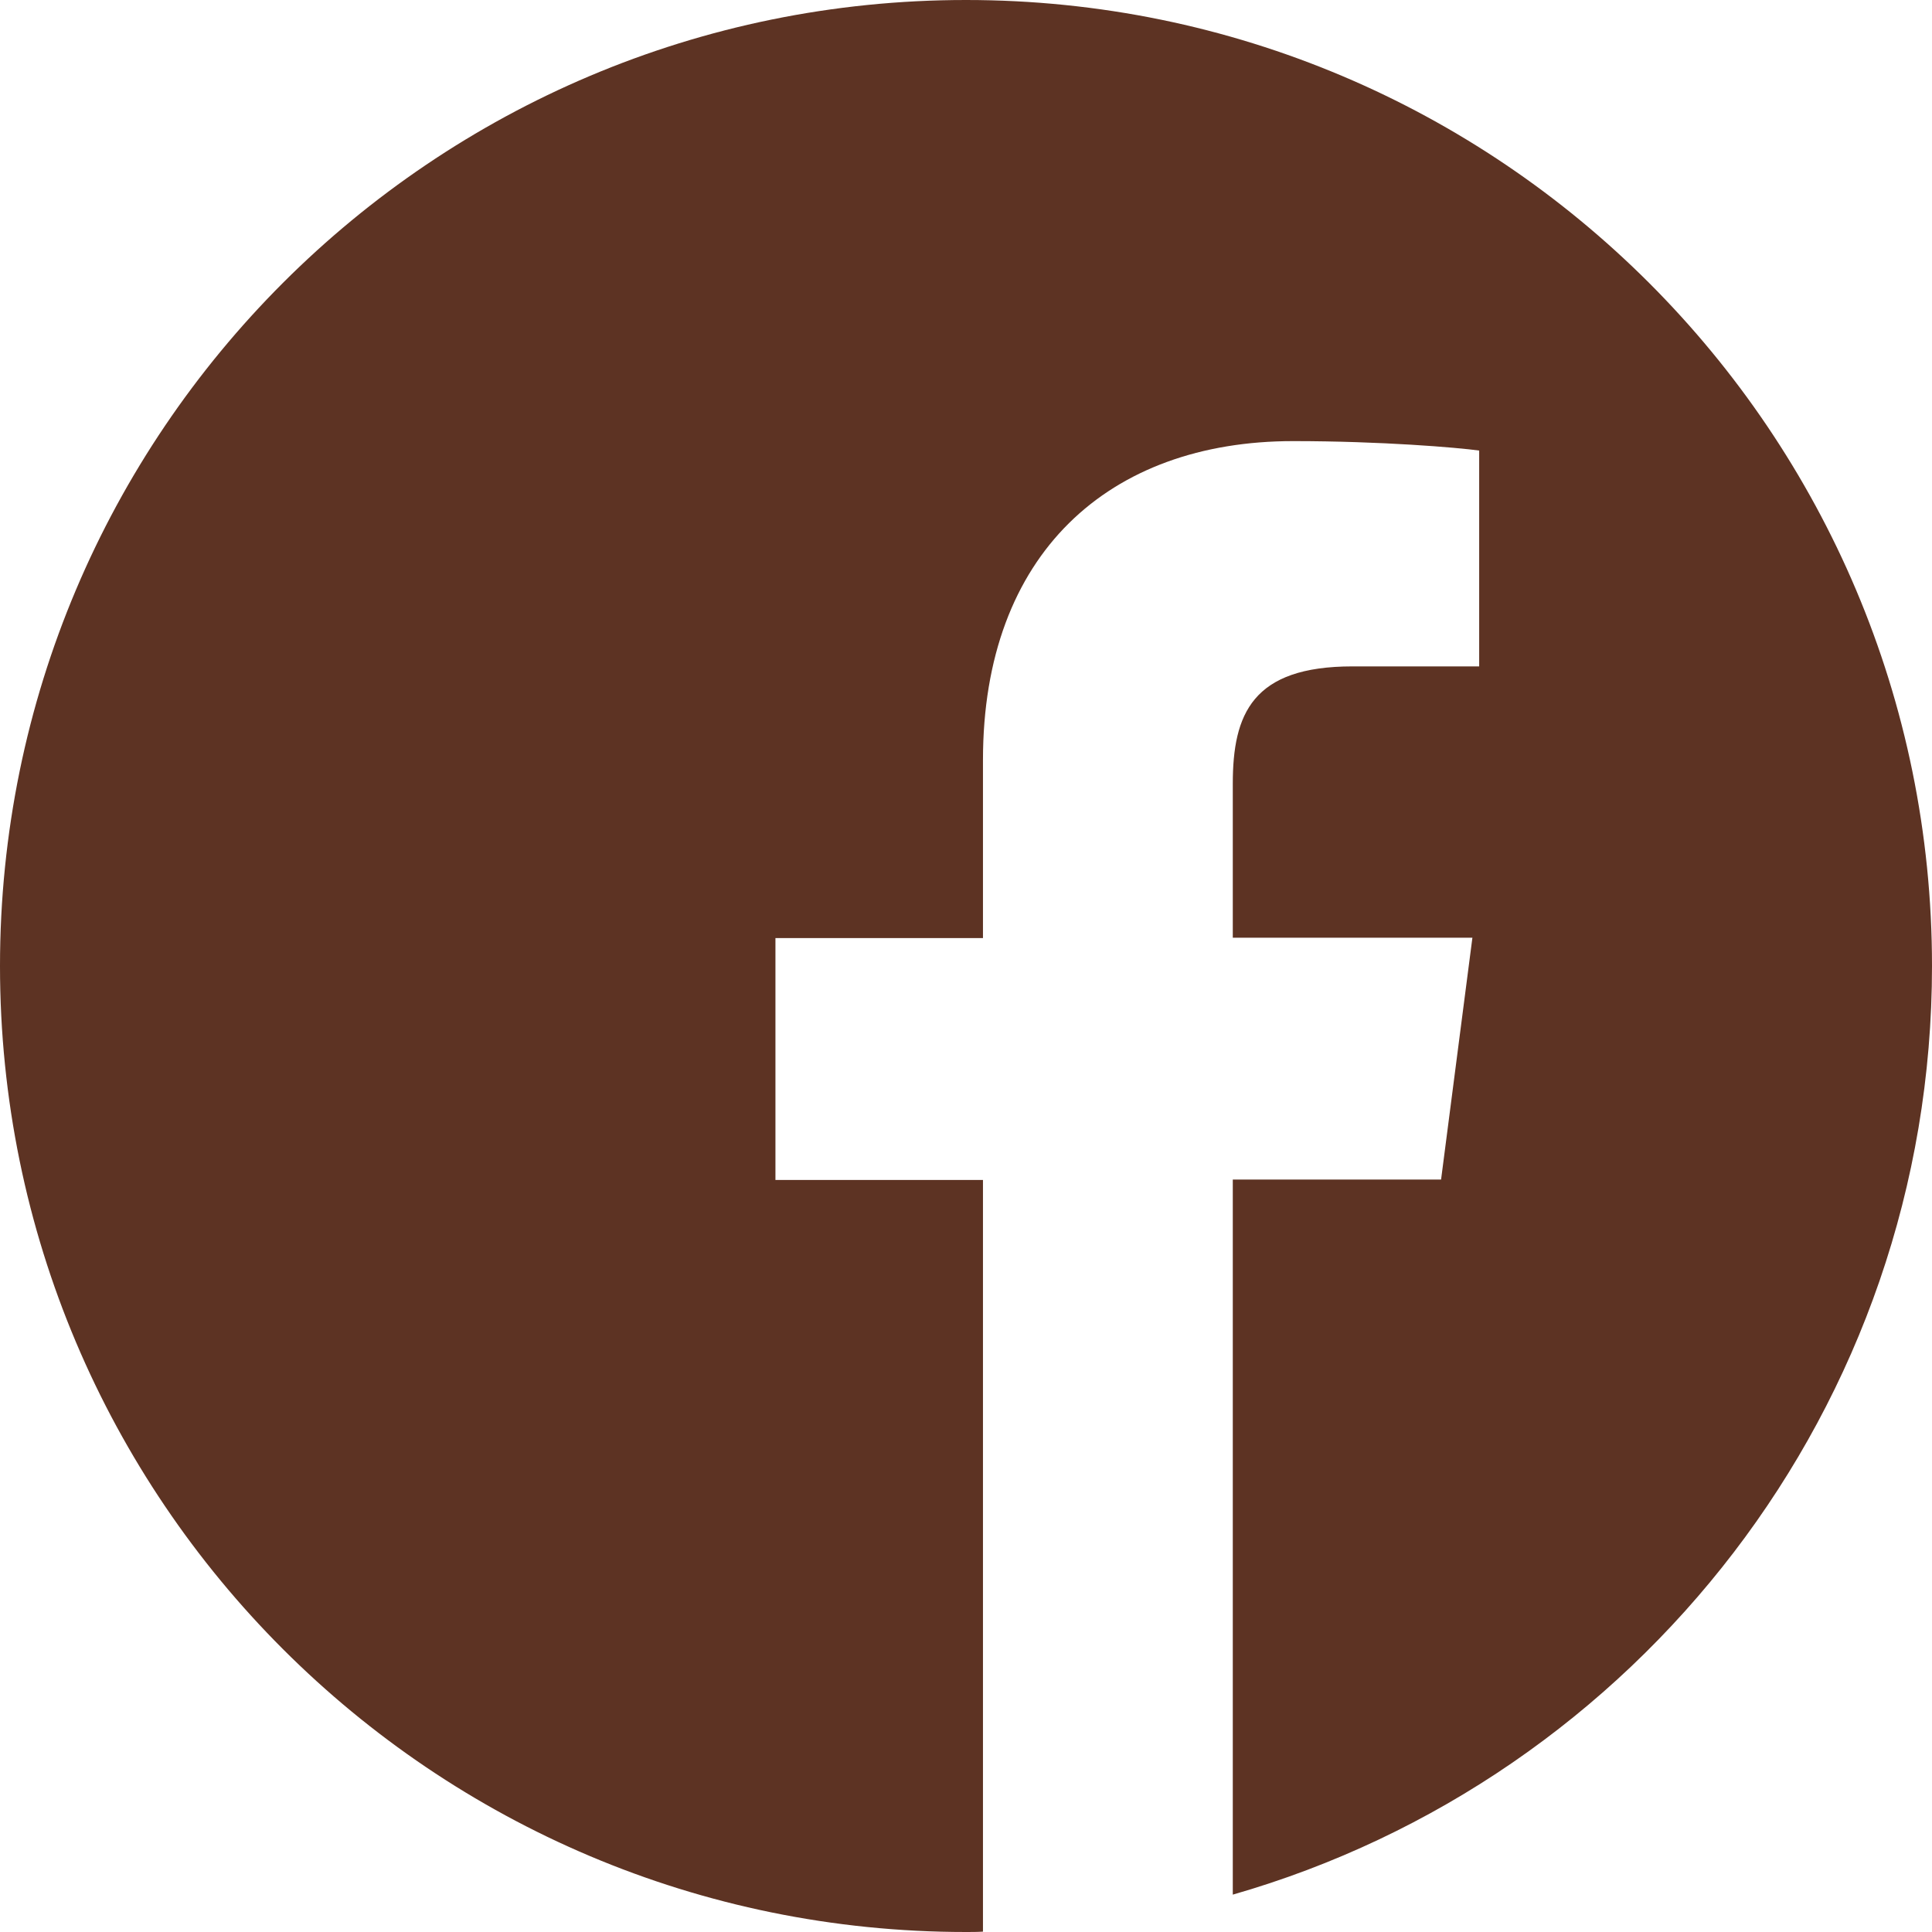 <?xml version="1.0" encoding="UTF-8"?> <svg xmlns="http://www.w3.org/2000/svg" width="79" height="79" viewBox="0 0 79 79" fill="none"> <path d="M79 39.5C79 17.682 61.318 0 39.5 0C17.682 0 0 17.682 0 39.5C0 61.318 17.682 79 39.5 79C39.731 79 39.963 79 40.194 78.985V48.249H31.708V38.358H40.194V31.075C40.194 22.635 45.348 18.037 52.877 18.037C56.488 18.037 59.59 18.3 60.484 18.423V27.249H55.3C51.211 27.249 50.409 29.193 50.409 32.047V38.343H60.207L58.926 48.233H50.409V77.472C66.919 72.736 79 57.537 79 39.5V39.5Z" fill="#5D3323"></path> </svg> 